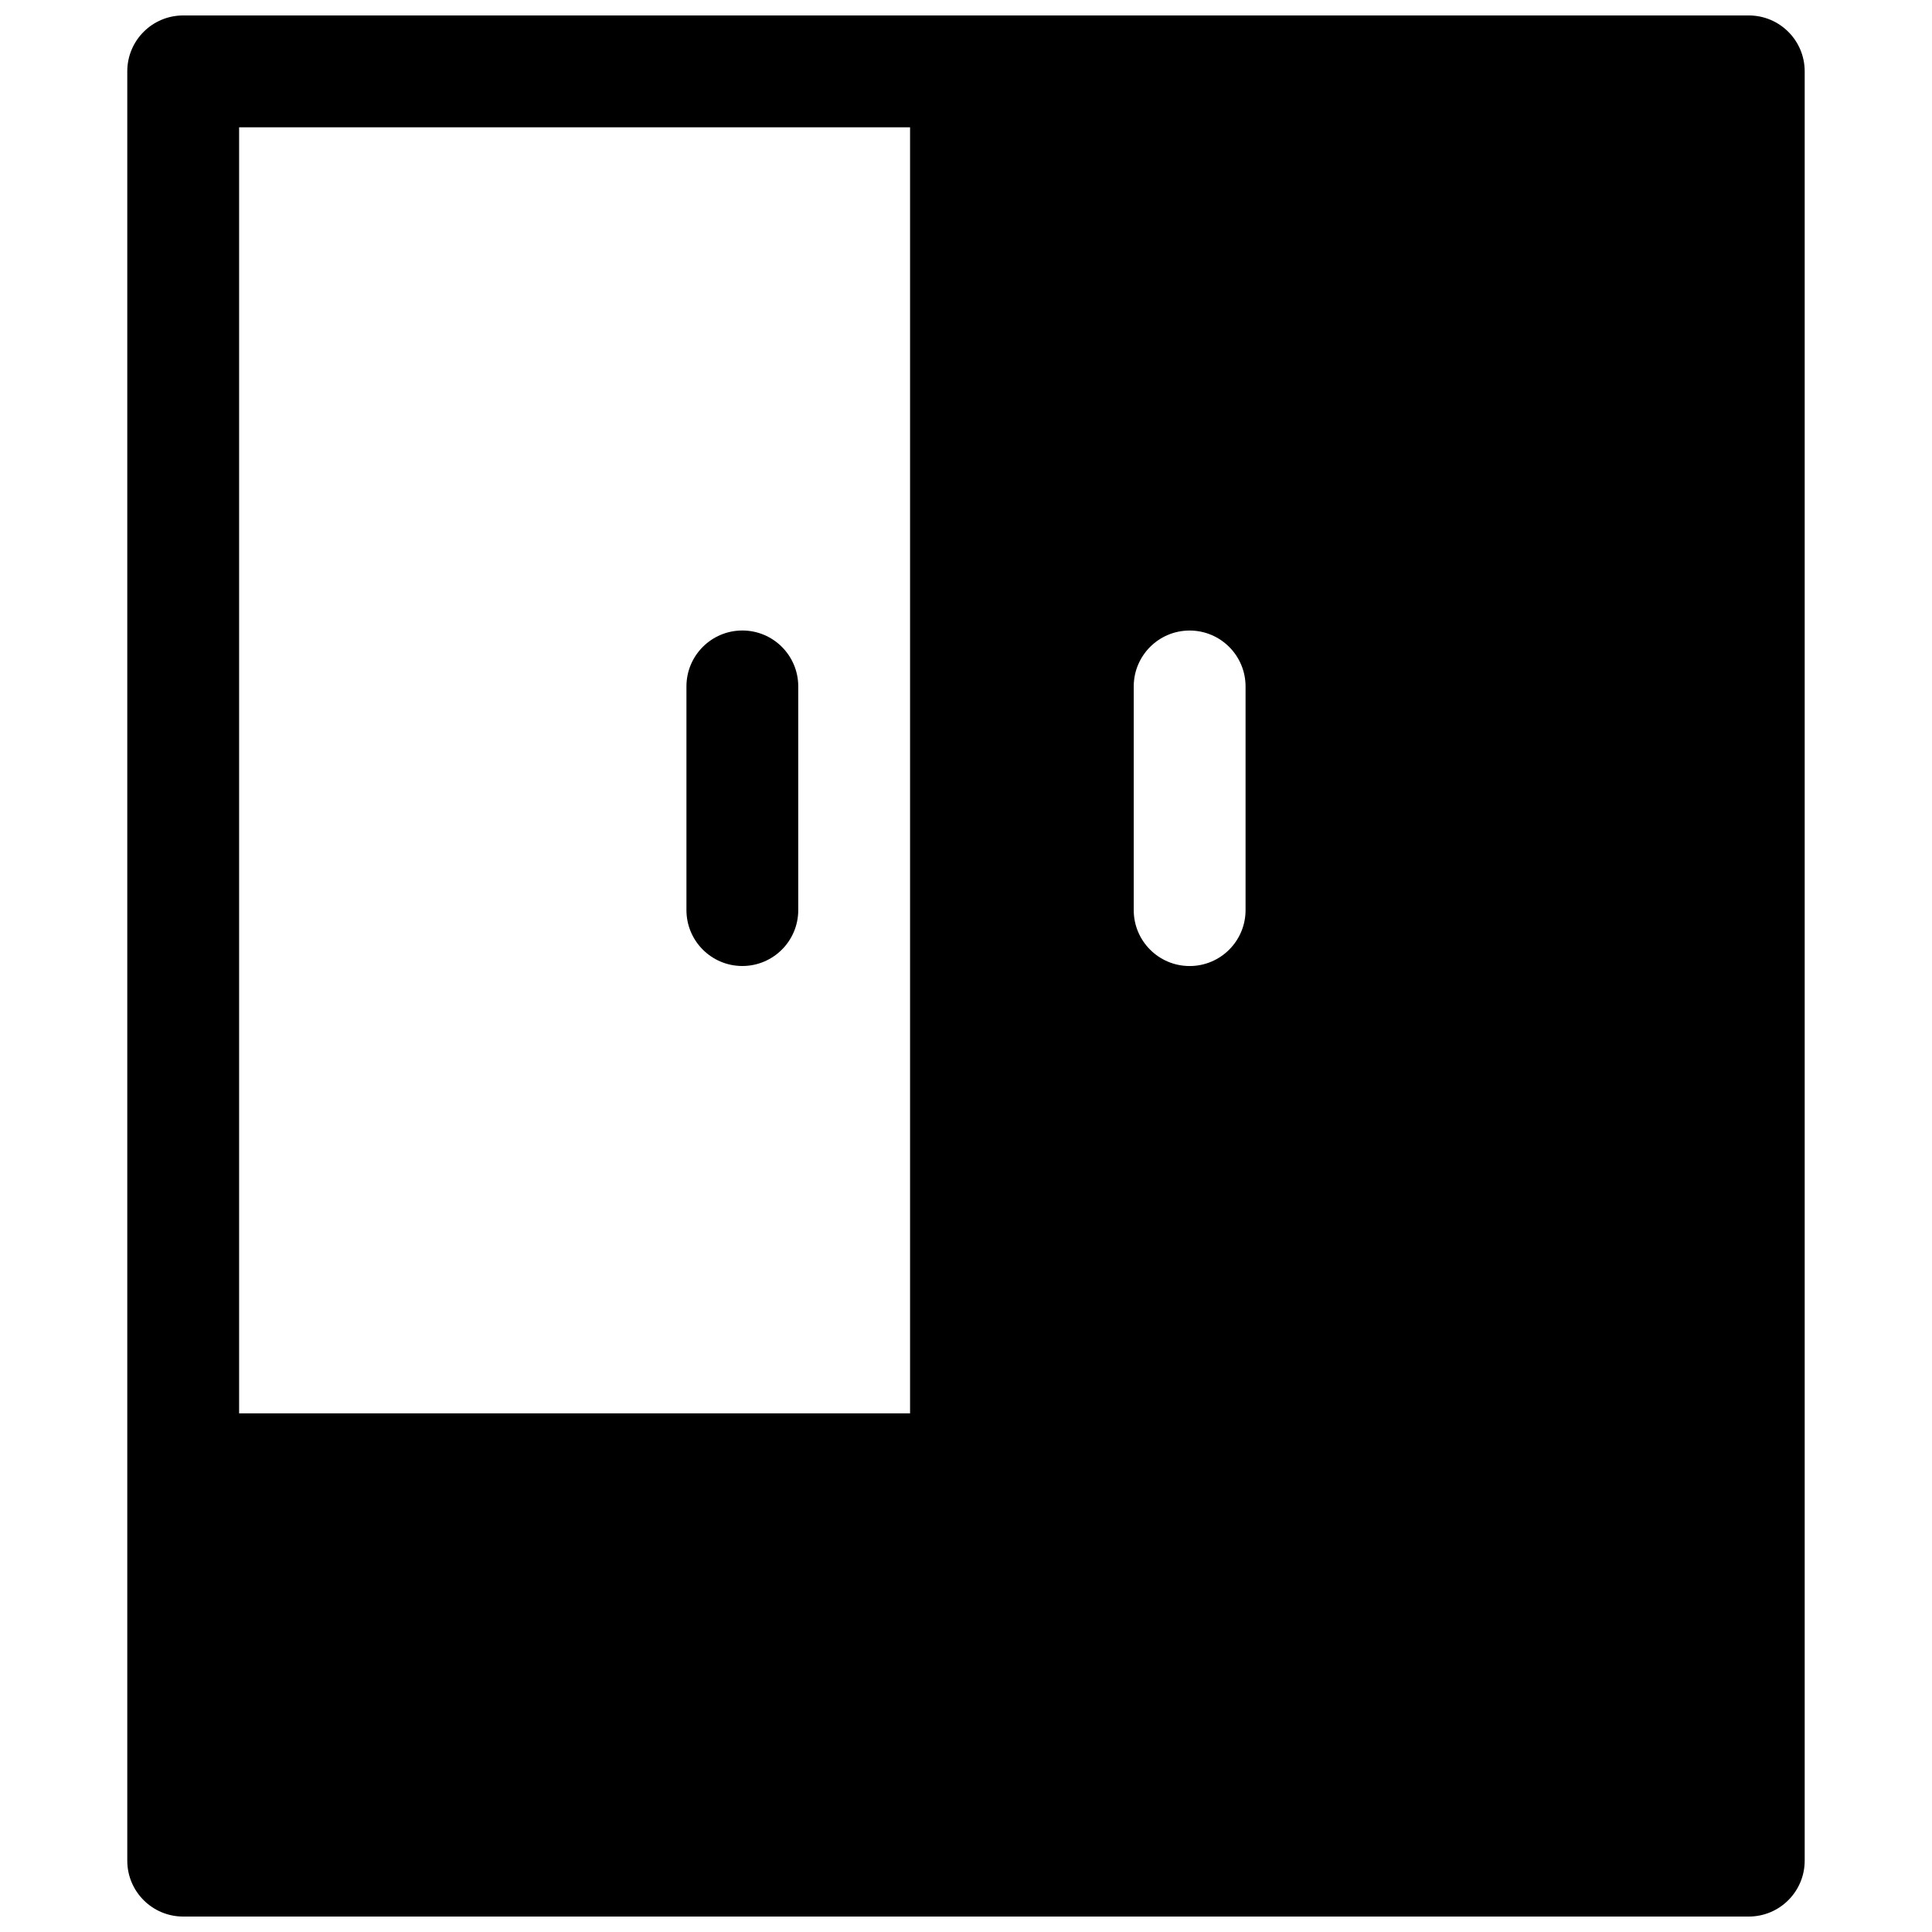 <?xml version="1.0" encoding="UTF-8"?>
<!-- Uploaded to: ICON Repo, www.svgrepo.com, Generator: ICON Repo Mixer Tools -->
<svg width="800px" height="800px" version="1.1" viewBox="144 144 512 512" xmlns="http://www.w3.org/2000/svg">
 <defs>
  <clipPath id="a">
   <path d="m177 148.09h446v503.81h-446z"/>
  </clipPath>
 </defs>
 <path d="m340.73 311.09c8.184 0 14.816 6.637 14.816 14.82v59.27c0 8.184-6.633 14.82-14.816 14.82-8.184 0-14.816-6.637-14.816-14.82v-59.27c0-8.184 6.633-14.82 14.816-14.82z"/>
 <g clip-path="url(#a)">
  <path d="m177.73 637.09v-474.18c0-8.184 6.633-14.816 14.816-14.816h414.9c8.184 0 14.816 6.633 14.816 14.816v474.18c0 8.184-6.633 14.816-14.816 14.816h-414.9c-8.184 0-14.816-6.633-14.816-14.816zm29.637-118.54h177.81v-340.81h-177.81zm266.72-192.63c0-8.184-6.637-14.82-14.82-14.82-8.184 0-14.816 6.637-14.816 14.82v59.27c0 8.184 6.633 14.82 14.816 14.82 8.184 0 14.82-6.637 14.82-14.82z" fill-rule="evenodd"/>
 </g>
</svg>